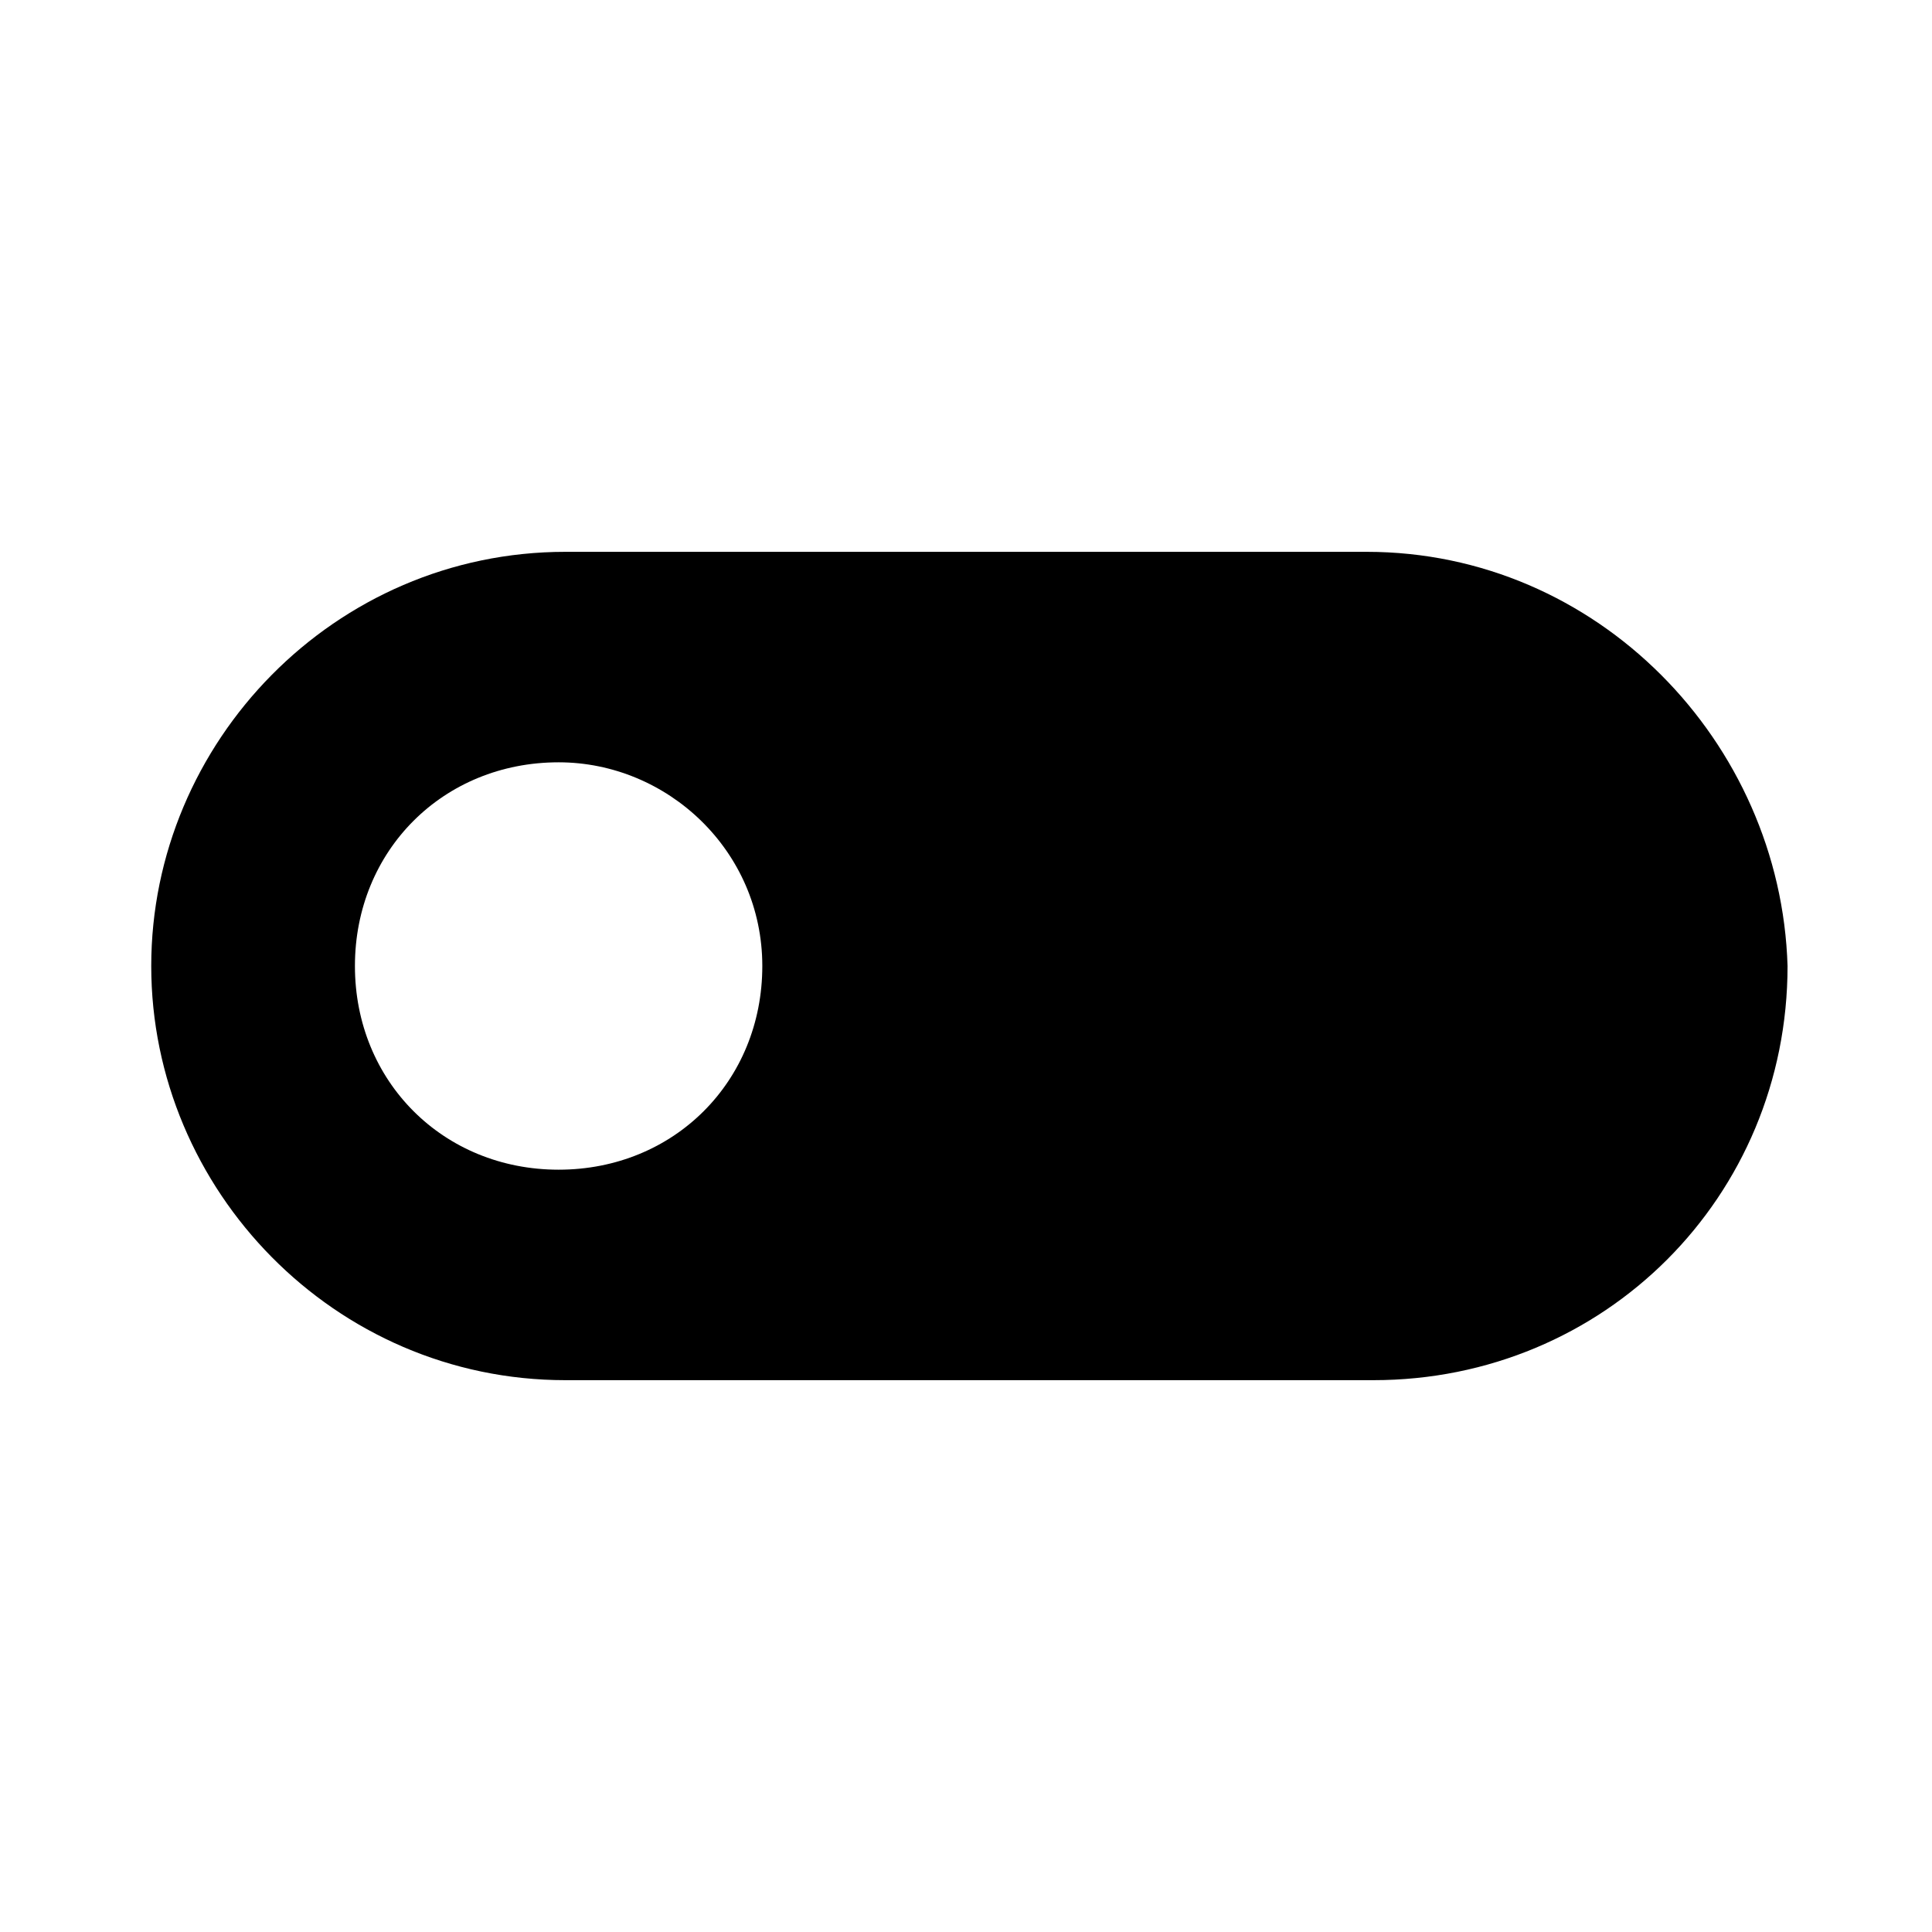<?xml version="1.0" encoding="UTF-8"?>
<!-- Uploaded to: ICON Repo, www.iconrepo.com, Generator: ICON Repo Mixer Tools -->
<svg fill="#000000" width="800px" height="800px" version="1.1" viewBox="144 144 512 512" xmlns="http://www.w3.org/2000/svg">
 <path d="m506.16 290.24h-212.32c-61.18 0-109.76 50.383-109.76 109.76s48.582 109.76 109.76 109.76h214.12c61.176 0 109.76-48.582 109.76-109.76-1.797-59.379-50.379-109.76-111.55-109.76zm-214.12 163.74c-30.59 0-53.98-23.391-53.98-53.98s23.391-53.98 53.98-53.98c28.789 0 53.98 23.391 53.98 53.98s-23.391 53.98-53.98 53.98z"/>
</svg>